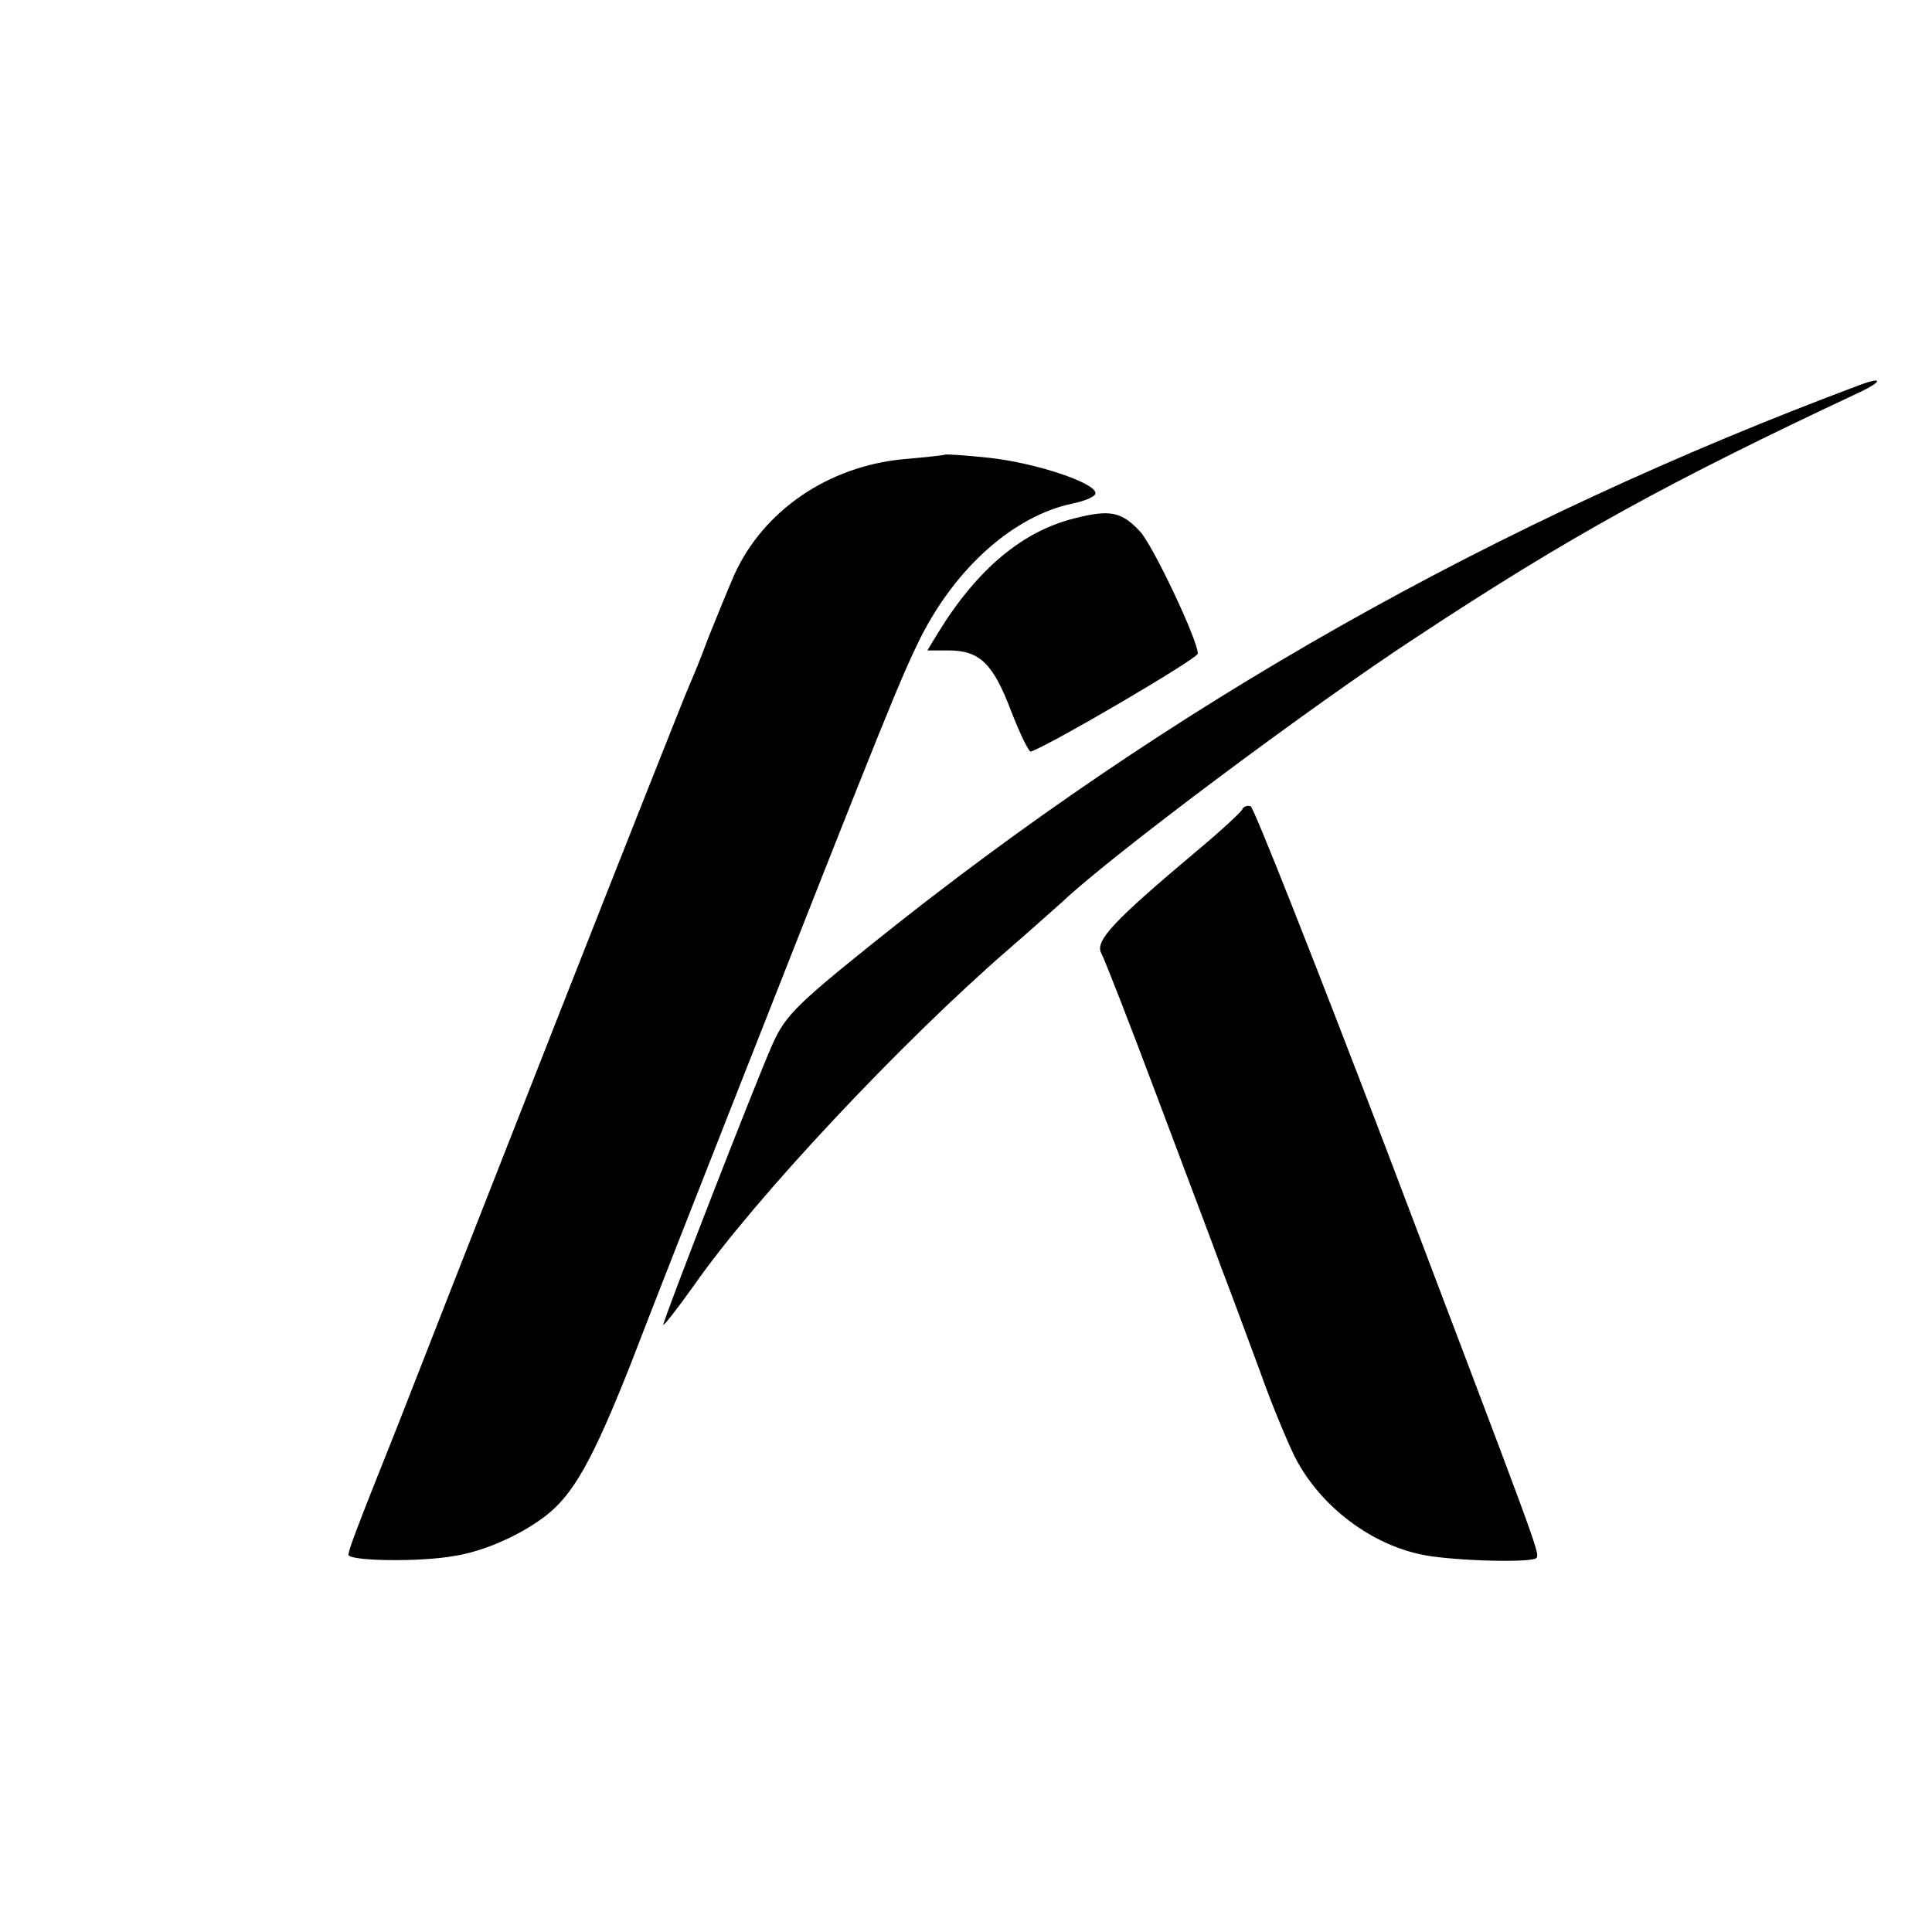 <?xml version="1.0" standalone="no"?>
<!DOCTYPE svg PUBLIC "-//W3C//DTD SVG 20010904//EN"
 "http://www.w3.org/TR/2001/REC-SVG-20010904/DTD/svg10.dtd">
<svg version="1.0" xmlns="http://www.w3.org/2000/svg"
 width="300pt" height="300pt" viewBox="0 0 300 300"
 preserveAspectRatio="xMidYMid meet">
<g transform="translate(0,300) scale(0.1,-0.1)"
fill="#000000" stroke="none">
<path d="M2890 2403 c-570 -213 -1073 -497 -1535 -868 -122 -98 -137 -114
-157 -160 -28 -64 -168 -424 -168 -432 0 -3 22 25 49 63 93 133 320 375 486
519 38 33 76 67 85 75 75 71 382 301 550 411 237 156 387 239 690 381 33 16
33 23 0 11z"/>
<path d="M1467 2294 c-1 -1 -30 -4 -64 -7 -117 -11 -218 -80 -263 -180 -10
-23 -28 -67 -40 -97 -11 -30 -25 -64 -30 -75 -5 -11 -97 -243 -204 -515 -107
-272 -219 -558 -249 -635 -70 -175 -74 -188 -76 -199 -1 -10 110 -12 165 -2
45 7 102 32 141 62 43 33 73 86 132 235 26 68 101 259 166 424 229 582 253
641 284 704 56 111 146 190 236 209 20 4 36 11 36 16 1 16 -92 47 -164 55 -37
4 -68 6 -70 5z"/>
<path d="M1668 2195 c-80 -20 -150 -78 -211 -177 l-17 -28 33 0 c48 0 69 -20
97 -94 14 -36 28 -65 31 -63 35 13 258 144 259 152 0 21 -70 169 -90 190 -29
31 -47 34 -102 20z"/>
<path d="M1929 1743 c-2 -4 -33 -33 -69 -63 -131 -110 -160 -141 -150 -160 5
-9 44 -109 86 -221 42 -112 88 -233 101 -269 14 -36 40 -107 59 -158 18 -51
43 -111 55 -135 39 -76 119 -137 202 -152 49 -9 168 -12 173 -4 5 8 1 17 -235
639 -110 288 -204 526 -209 528 -6 2 -12 -1 -13 -5z"/>
</g>
</svg>
